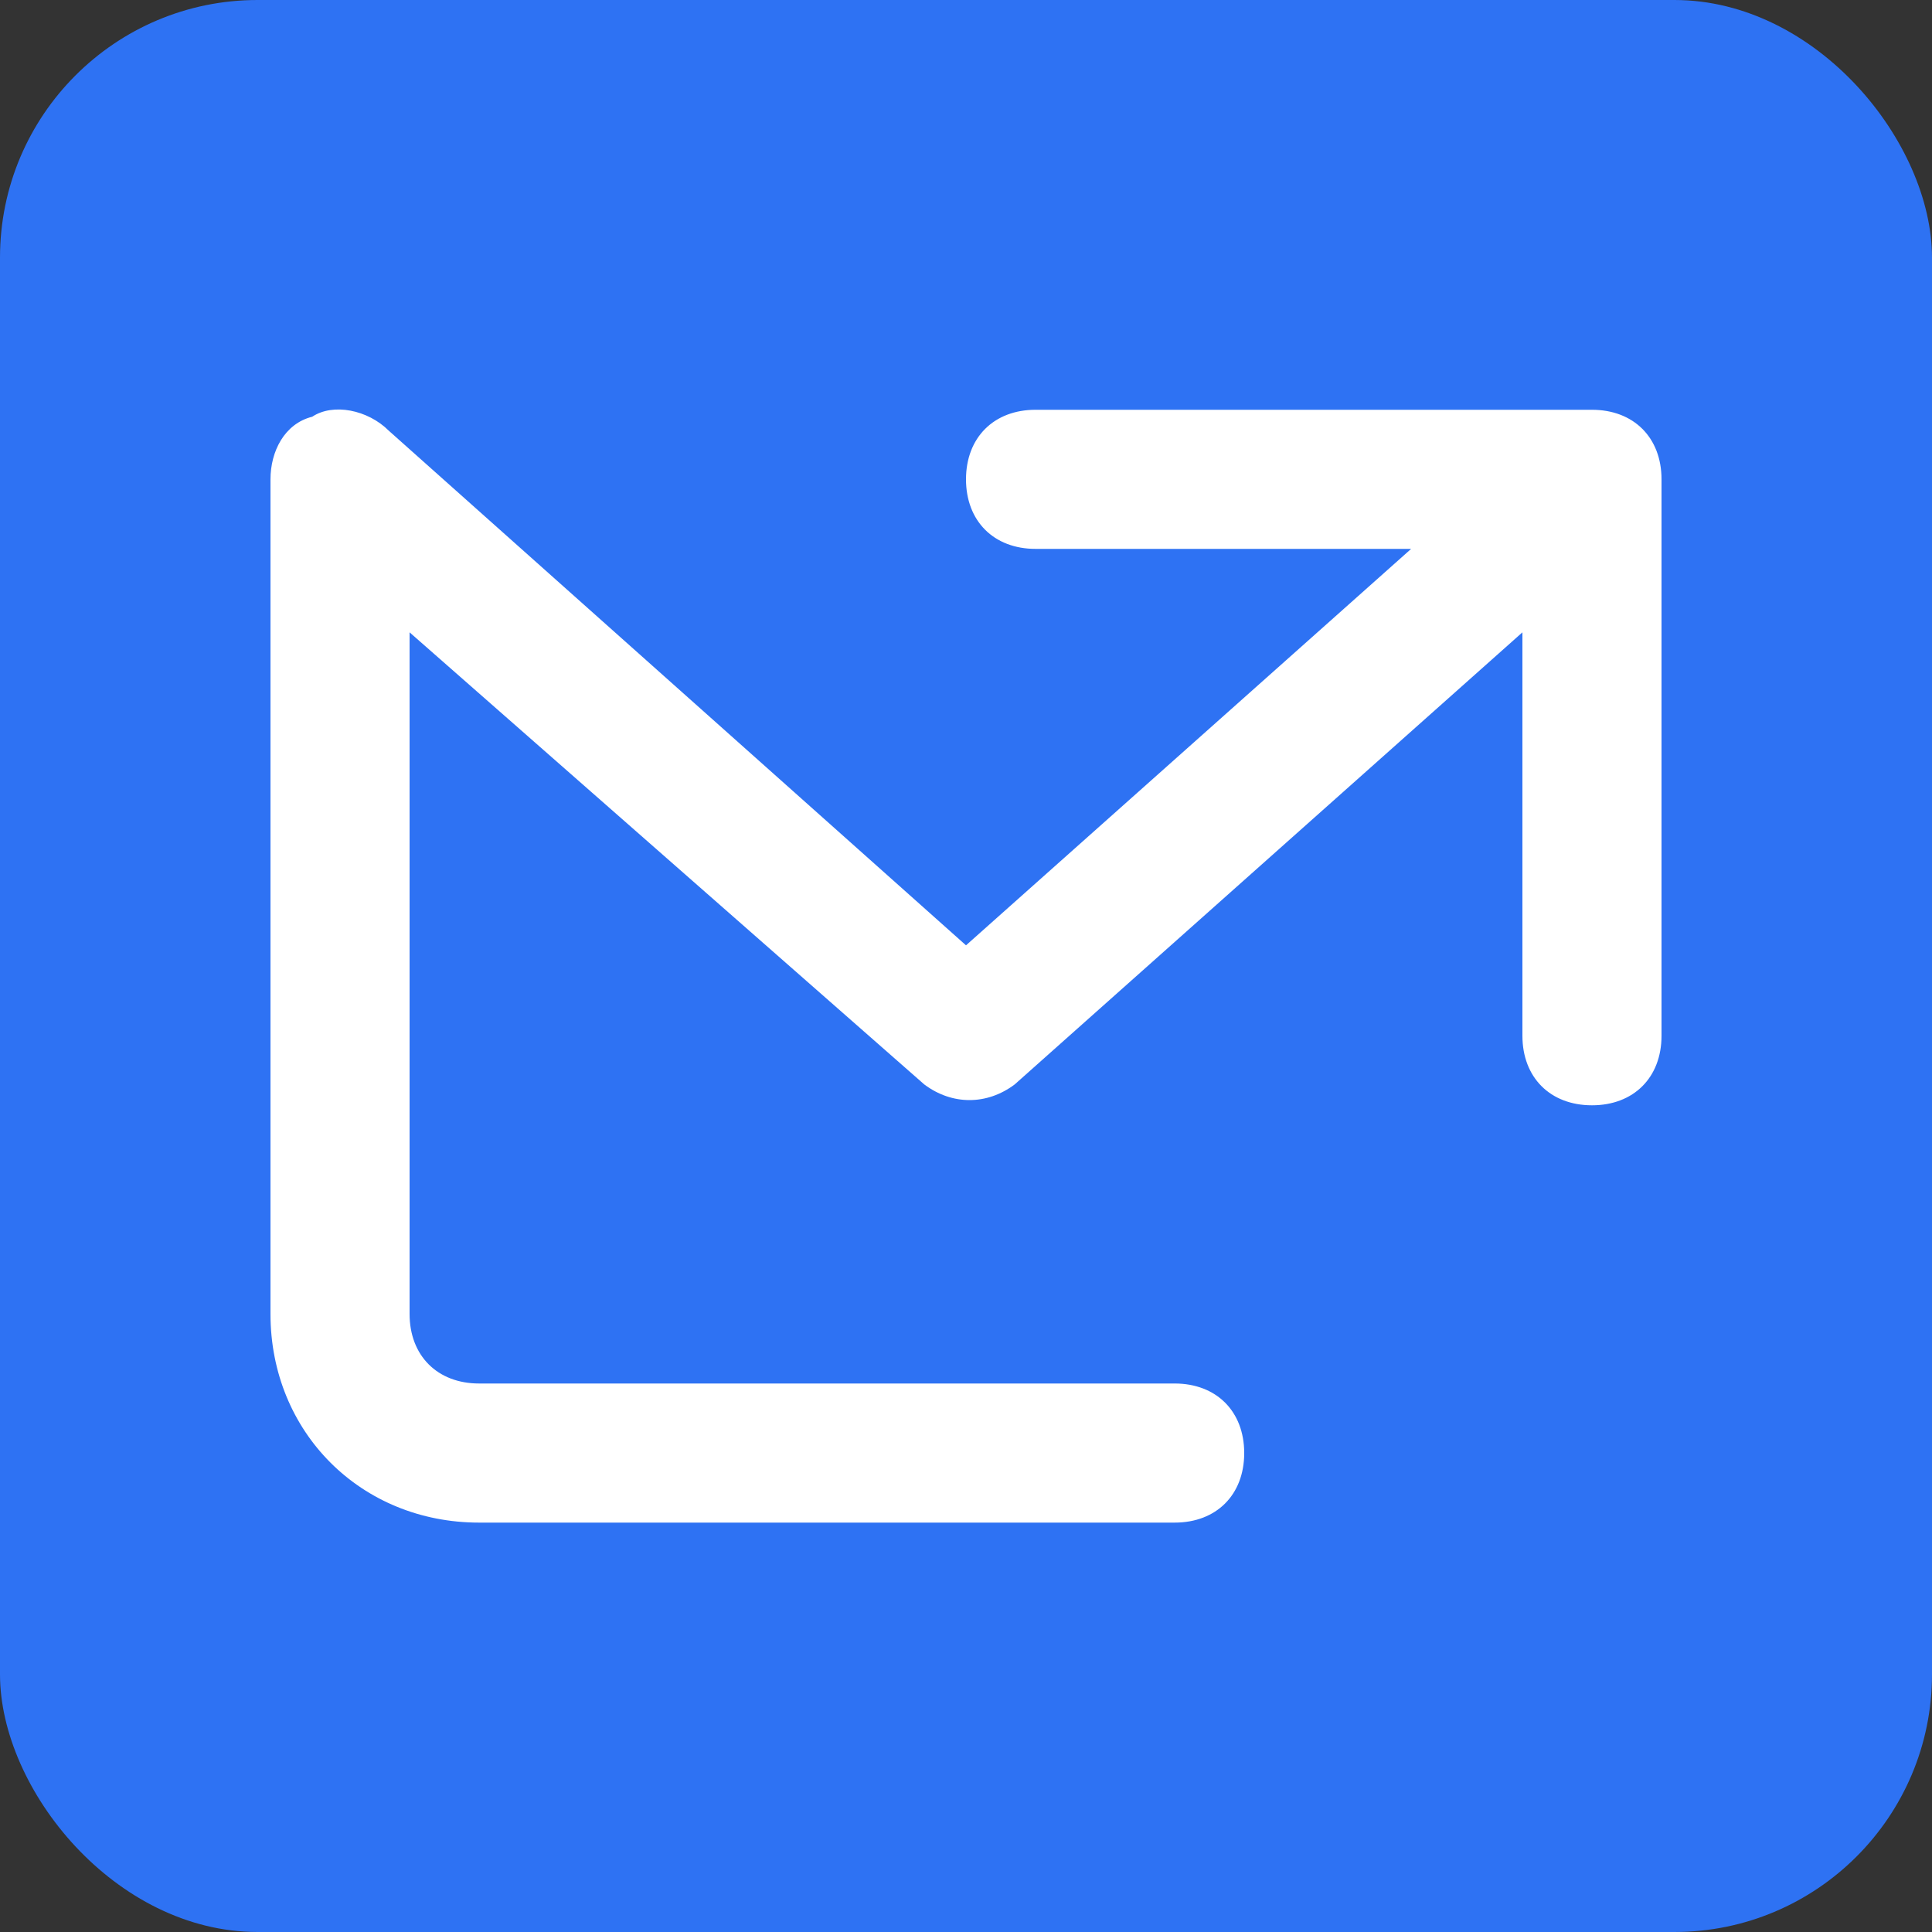 <svg width="150" height="150" viewBox="0 0 150 150" fill="none" xmlns="http://www.w3.org/2000/svg">
<rect x="0" y="0" width="150" height="150" fill="#333333" stroke="none"/>
<g clip-path="url(#clip0_329_5031)">
<path d="M150 0H0V150H150V0Z" fill="#2E72F3"/>
<path d="M24.24 32.355C25.86 31.275 28.56 31.815 30.18 33.435L75 73.395L109.56 42.615H80.4C77.16 42.615 75 40.455 75 37.215C75 33.975 77.16 31.815 80.4 31.815H123.6C126.84 31.815 129 33.975 129 37.215V80.415C129 83.655 126.84 85.815 123.6 85.815C120.36 85.815 118.2 83.655 118.2 80.415V49.095L78.78 84.195C76.62 85.815 73.92 85.815 71.76 84.195L31.8 49.095V102.015C31.8 105.255 33.96 107.415 37.2 107.415H91.2C94.44 107.415 96.6 109.575 96.6 112.815C96.6 116.055 94.44 118.215 91.2 118.215H37.2C28.02 118.215 21 111.195 21 102.015V37.215C21 35.055 22.08 32.895 24.24 32.355Z" fill="white"/>
</g>
<defs>
<clipPath id="clip0_329_5031">
<rect width="150" height="150" rx="20" fill="white"/>
</clipPath>
</defs>
</svg>
